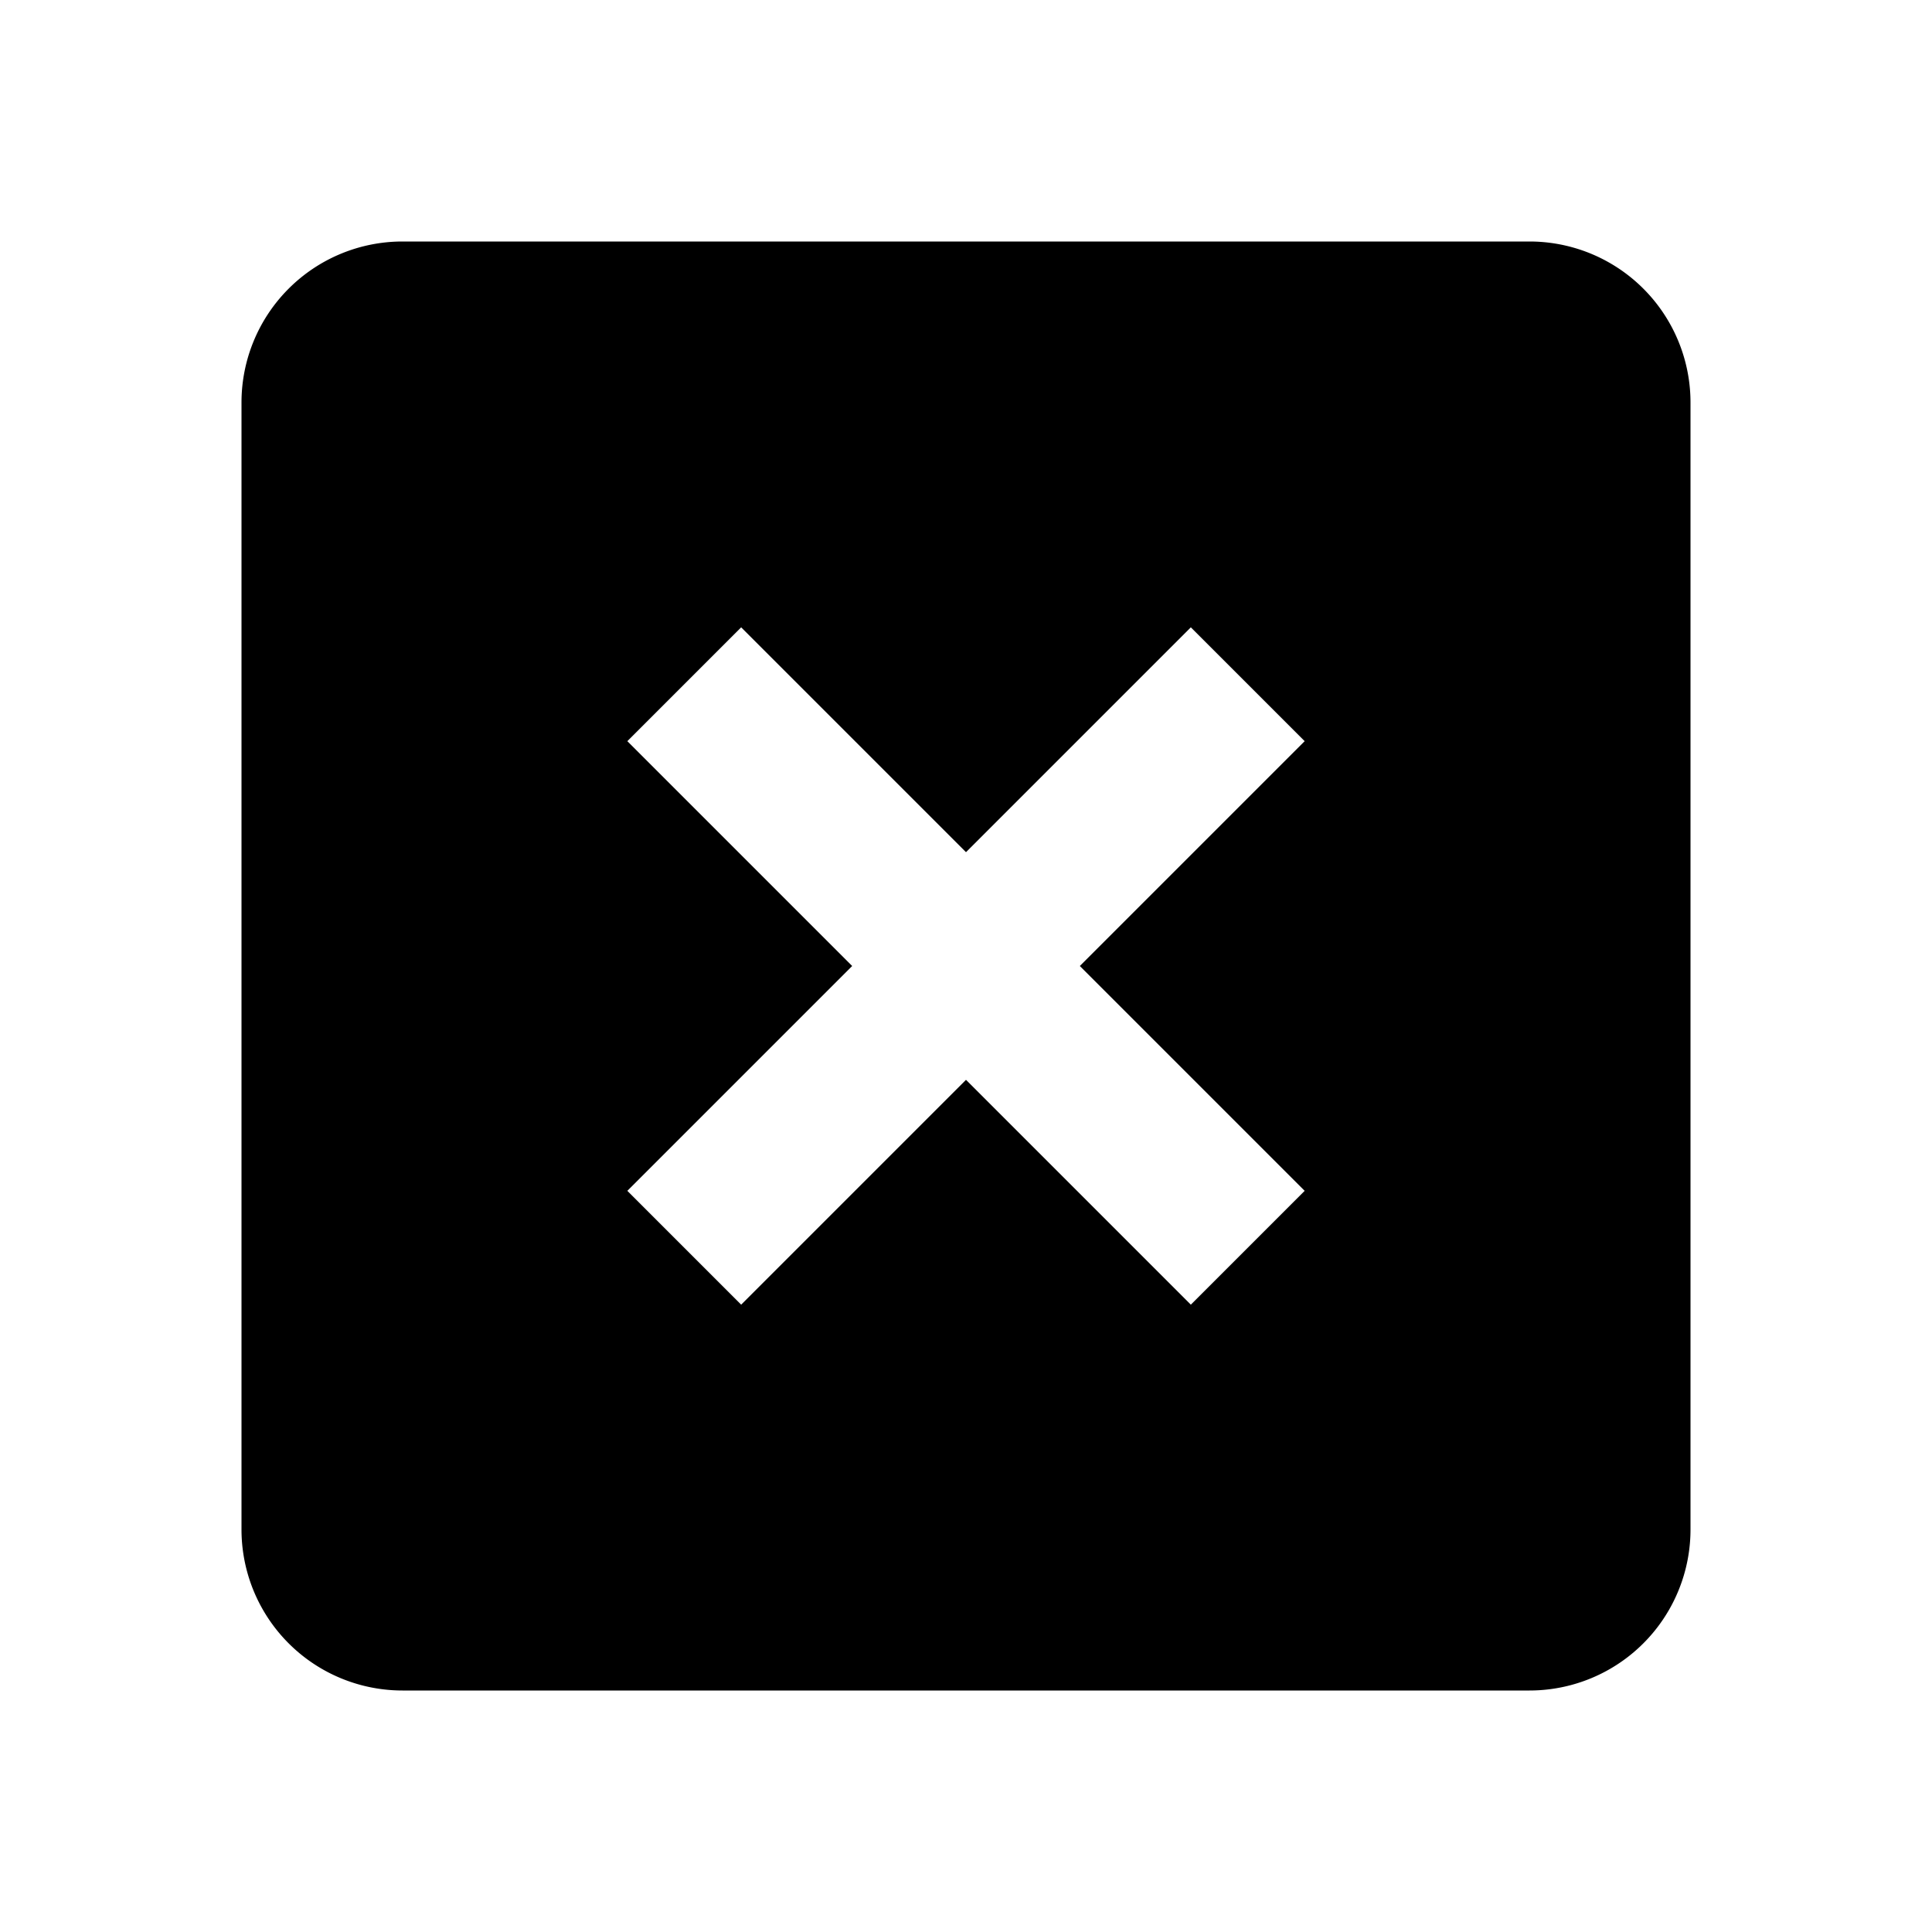 <svg xmlns="http://www.w3.org/2000/svg" width="24" height="24" viewBox="0 0 24 24"><path d="M21 5a2 2 0 0 0-2-2H5a2 2 0 0 0-2 2v14a2 2 0 0 0 2 2h14a2 2 0 0 0 2-2V5zm-4.793 9.793-1.414 1.414L12 13.414l-2.793 2.793-1.414-1.414L10.586 12 7.793 9.207l1.414-1.414L12 10.586l2.793-2.793 1.414 1.414L13.414 12l2.793 2.793z"/></svg>